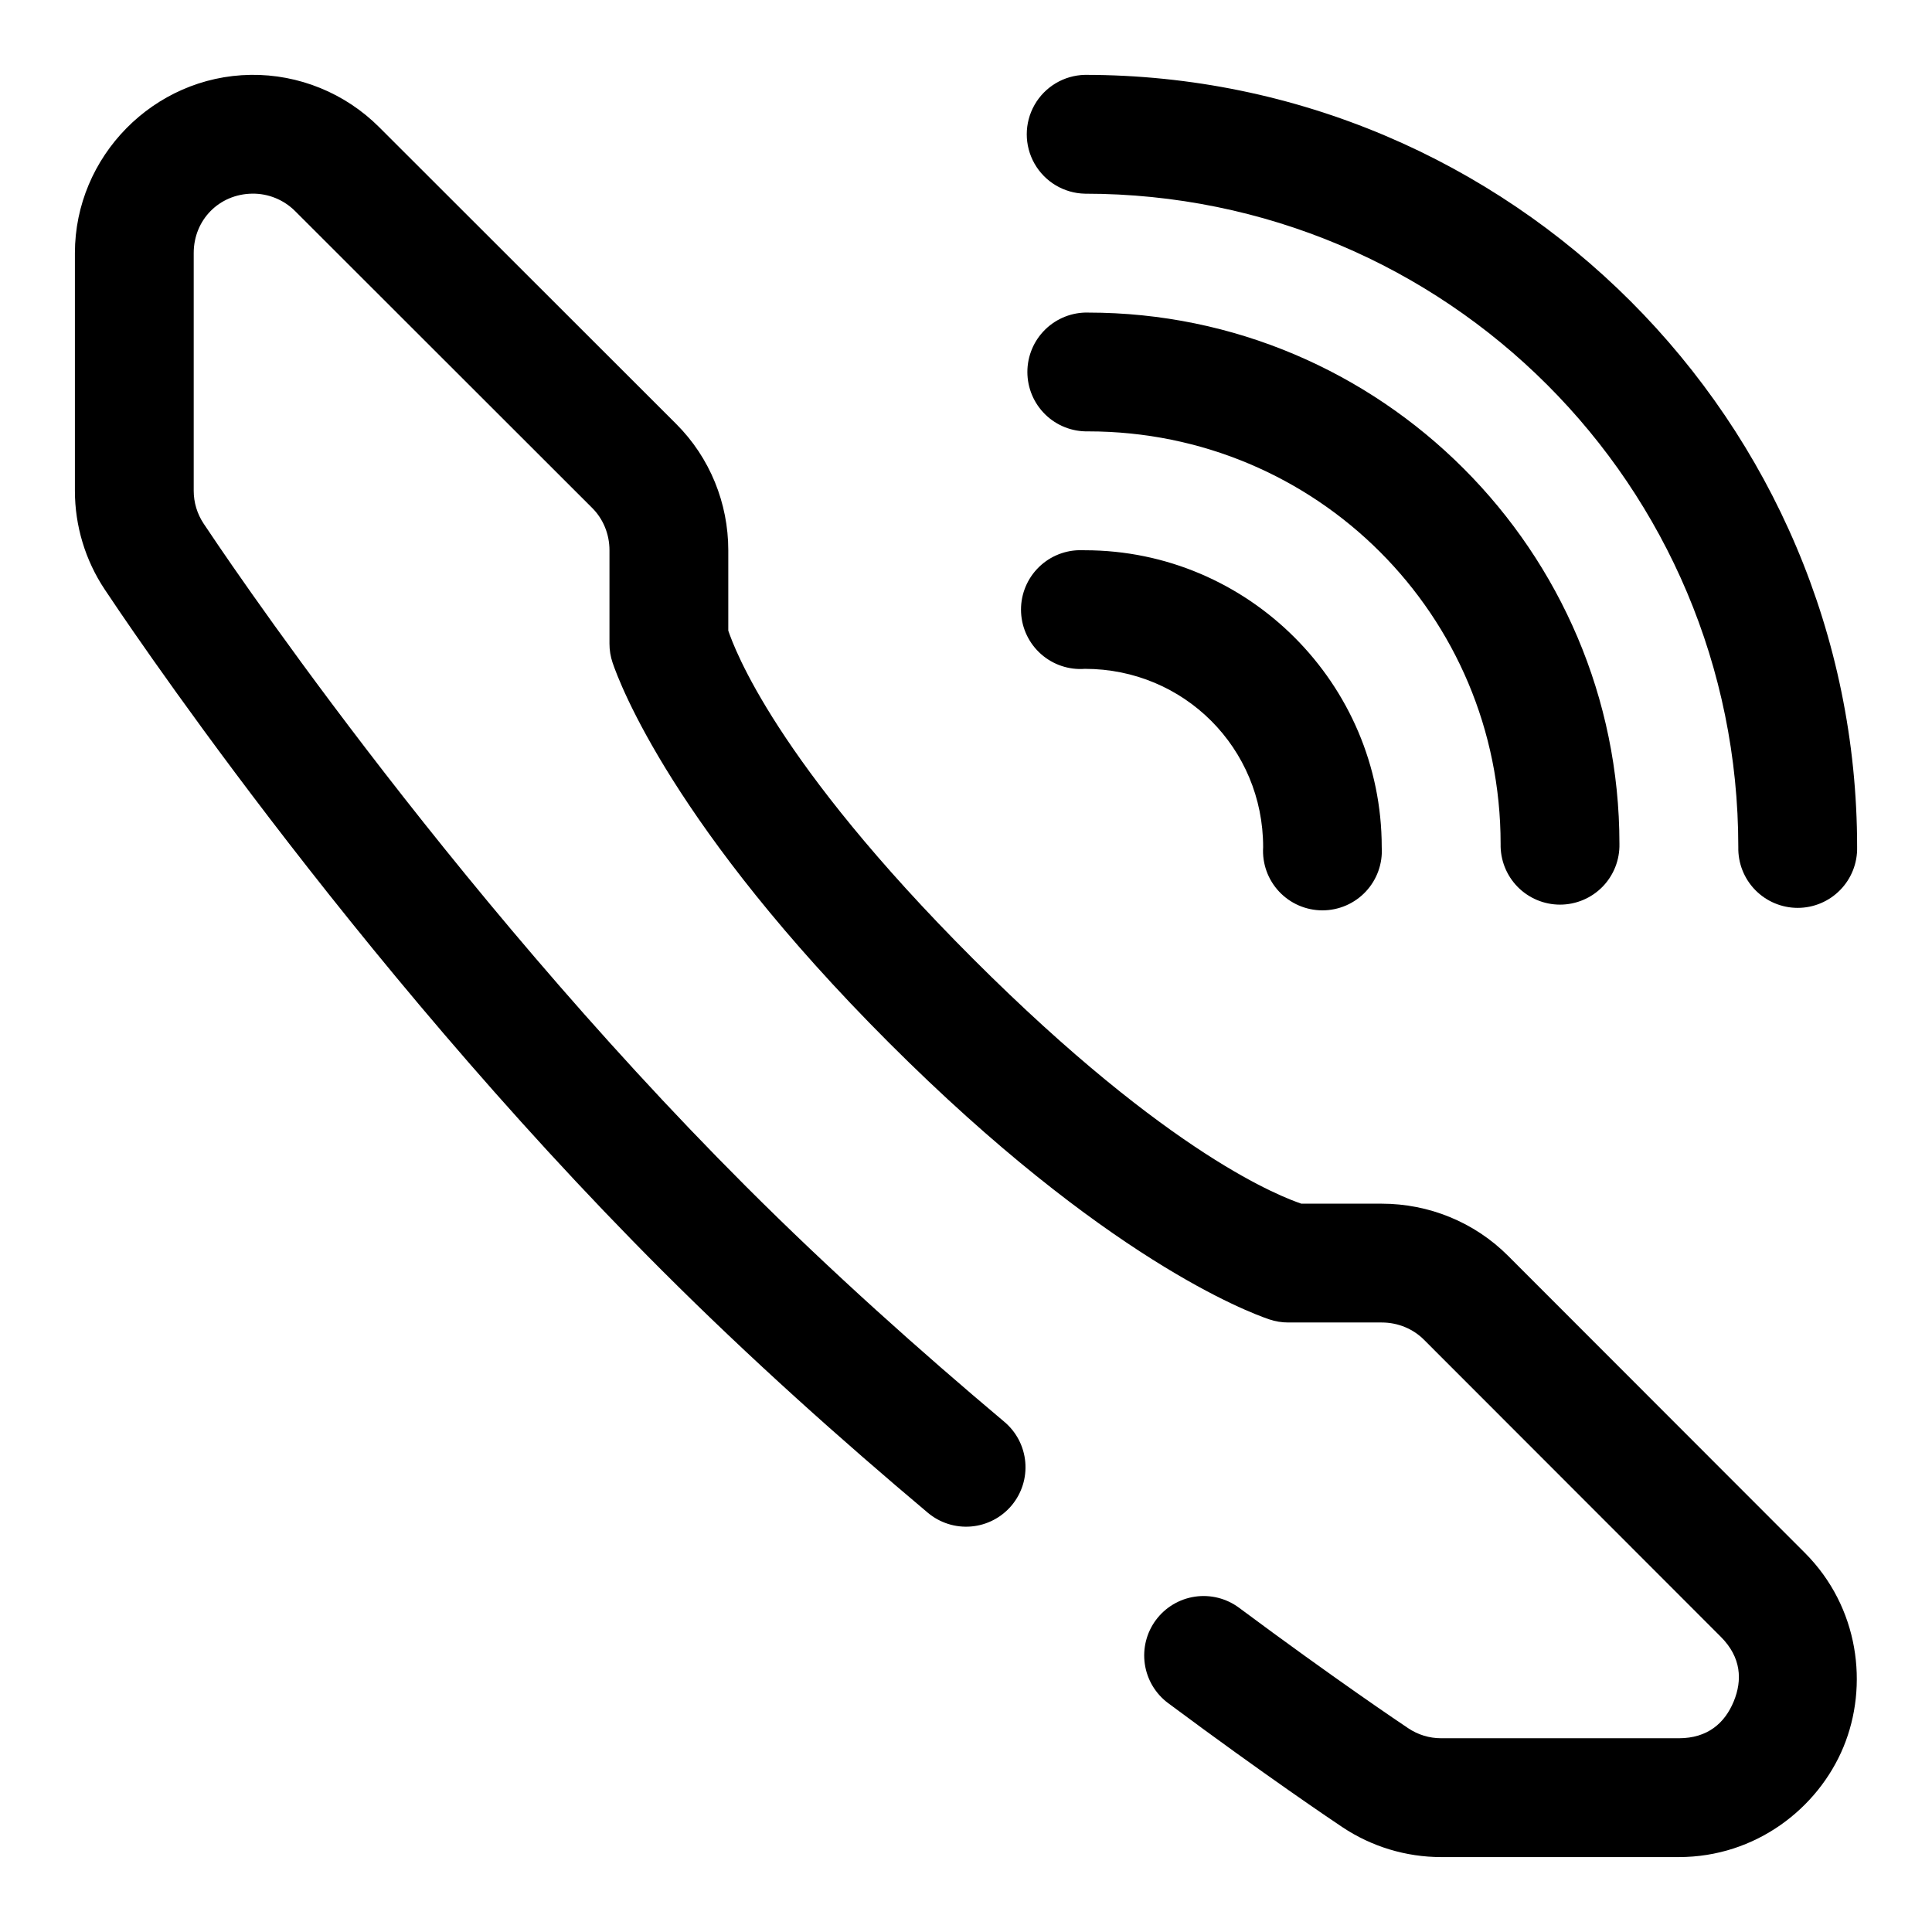 <?xml version="1.0" encoding="UTF-8"?>
<!-- Uploaded to: ICON Repo, www.svgrepo.com, Generator: ICON Repo Mixer Tools -->
<svg fill="#000000" width="800px" height="800px" version="1.1" viewBox="144 144 512 512" xmlns="http://www.w3.org/2000/svg">
 <path d="m210.41 163.84c-25.652 0.363-46.559 21.598-46.559 47.234v62.992c0 9.305 2.75 18.414 7.918 26.168 3.168 4.75 64.52 97.312 147.6 180.39 23.598 23.598 47.711 45.086 70.496 64.254 3.195 2.695 7.332 4.012 11.5 3.656 4.168-0.355 8.02-2.356 10.711-5.555 2.691-3.203 4-7.344 3.633-11.512-0.363-4.164-2.371-8.016-5.582-10.699-22.285-18.75-45.723-39.637-68.492-62.406-80.297-80.297-140.1-170.24-143.67-175.6-1.715-2.574-2.629-5.598-2.629-8.703v-62.992c0-8.793 6.723-15.621 15.5-15.746 4.246-0.059 8.344 1.598 11.379 4.629l78.734 78.676c2.906 2.902 4.566 6.926 4.566 11.191v24.754c-0.004 1.719 0.277 3.43 0.828 5.059 1.895 5.57 16.133 43.594 73.277 100.74 57.145 57.145 95.176 71.387 100.74 73.277 1.629 0.551 3.34 0.832 5.059 0.828h24.754c4.266 0 8.289 1.66 11.191 4.566l78.676 78.738c5.426 5.43 5.742 11.496 3.398 17.156-2.344 5.664-6.856 9.719-14.531 9.719h-62.988c-3.109 0-6.106-0.906-8.688-2.629-1.879-1.254-19.625-13.172-44.867-31.949-3.352-2.492-7.555-3.551-11.688-2.945-4.133 0.609-7.856 2.836-10.348 6.188-2.488 3.352-3.547 7.555-2.938 11.688 0.609 4.133 2.832 7.856 6.188 10.348 25.789 19.188 43.812 31.289 46.184 32.871 7.742 5.16 16.852 7.918 26.156 7.918h62.988c20.371 0 36.891-12.898 43.621-29.152 6.731-16.254 4.172-37.066-10.227-51.477l-78.672-78.734c-8.918-8.926-21-13.793-33.457-13.793h-21.309c-4.785-1.648-34.543-12.449-86.977-64.883-52.434-52.43-63.234-82.195-64.883-86.977v-21.309c0-12.457-4.867-24.539-13.793-33.457l-78.734-78.672c-9.008-9.004-21.297-14.031-34.07-13.855zm221.09 0c-5.543 0.125-10.609 3.152-13.344 7.973-2.738 4.82-2.738 10.727 0 15.547 2.734 4.816 7.801 7.848 13.344 7.969 95.832 0 173.17 77.336 173.17 173.17-0.094 4.234 1.523 8.332 4.484 11.359 2.965 3.031 7.023 4.738 11.258 4.738 4.238 0 8.297-1.707 11.258-4.738 2.965-3.027 4.582-7.125 4.488-11.359 0-112.85-91.809-204.66-204.66-204.66zm0.859 62.992c-4.234-0.094-8.332 1.523-11.359 4.488-3.027 2.961-4.734 7.019-4.734 11.258 0 4.234 1.707 8.293 4.734 11.258 3.027 2.961 7.125 4.578 11.359 4.484 60.559 0 109.32 48.758 109.32 109.32-0.094 4.238 1.523 8.332 4.484 11.363 2.965 3.027 7.023 4.734 11.258 4.734 4.238 0 8.297-1.707 11.262-4.734 2.961-3.031 4.578-7.125 4.484-11.363 0-77.574-63.227-140.8-140.8-140.8zm-2.445 62.977c-4.242 0.109-8.258 1.926-11.141 5.039-2.887 3.113-4.391 7.258-4.176 11.496 0.211 4.234 2.125 8.207 5.309 11.016 3.18 2.805 7.359 4.211 11.594 3.891 26.27 0 47.246 20.977 47.246 47.25-0.277 4.34 1.25 8.605 4.227 11.777 2.977 3.176 7.137 4.977 11.484 4.977 4.352 0 8.512-1.801 11.488-4.977 2.977-3.172 4.504-7.438 4.227-11.777 0-43.289-35.383-78.676-78.672-78.676-0.527-0.031-1.059-0.035-1.586-0.016z"/>
</svg>